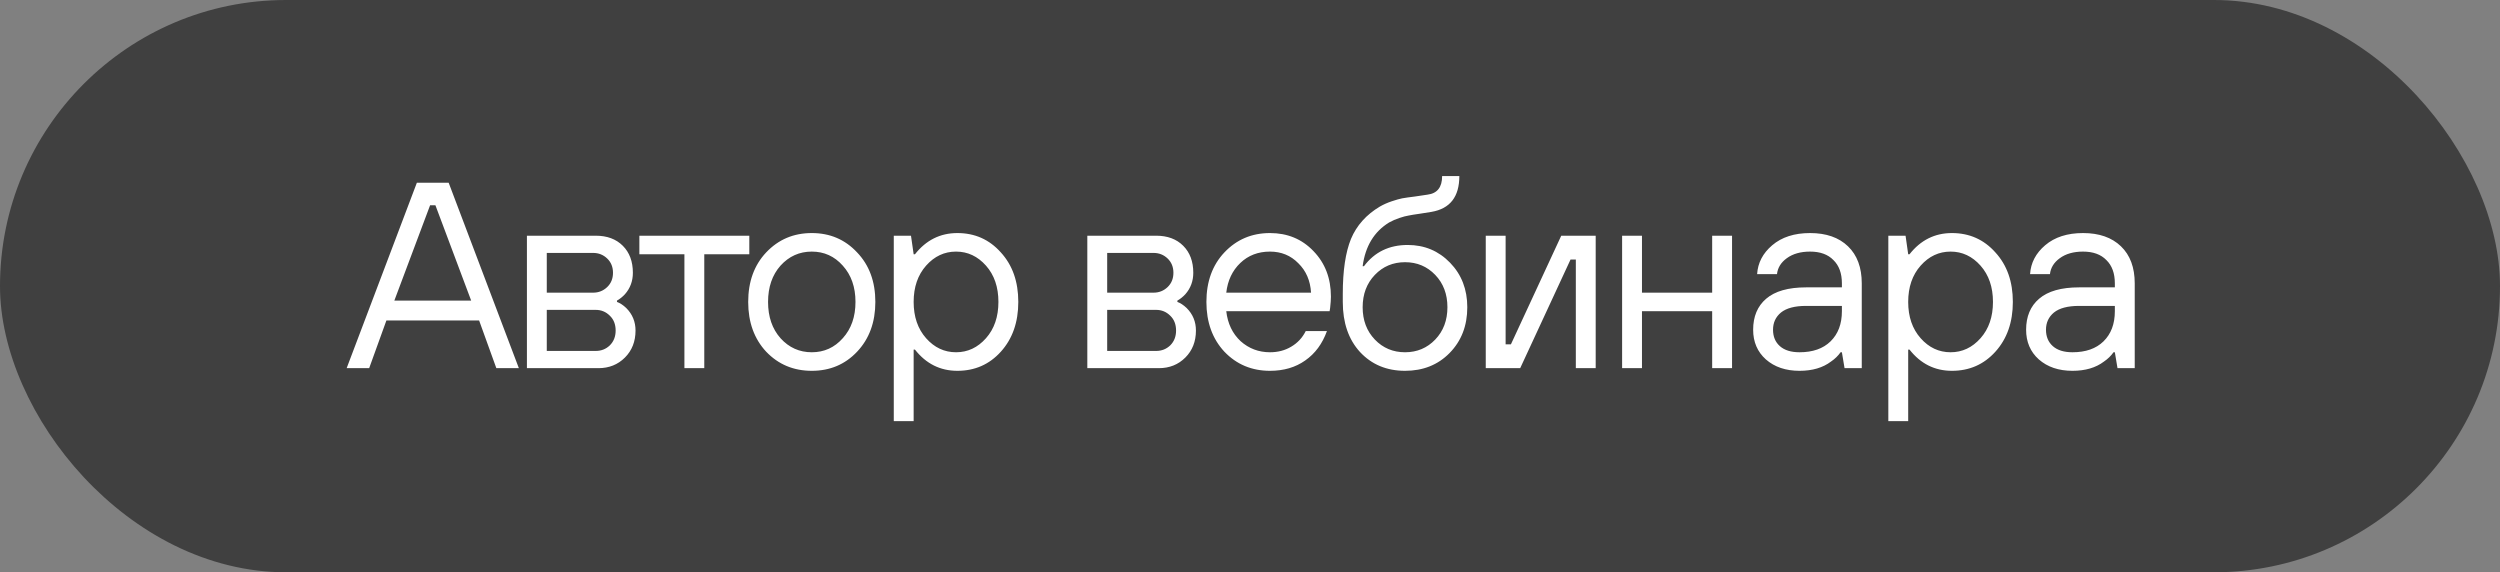 <?xml version="1.0" encoding="UTF-8"?> <svg xmlns="http://www.w3.org/2000/svg" width="166" height="38" viewBox="0 0 166 38" fill="none"><rect x="0" y="0" width="166" height="38" fill="#808080" stroke="none"/> <rect width="166" height="38" rx="19" fill="#404040"></rect> <path d="M23.018 24.446L27.68 12.133H29.791L34.452 24.446H32.957L31.813 21.279H25.657L24.513 24.446H23.018ZM26.184 19.96H31.286L28.911 13.628H28.559L26.184 19.96ZM34.987 24.446V15.651H39.56C40.311 15.651 40.909 15.873 41.354 16.319C41.8 16.765 42.023 17.363 42.023 18.113C42.023 18.664 41.847 19.139 41.495 19.538C41.331 19.714 41.155 19.855 40.967 19.96V20.048C41.167 20.119 41.372 20.253 41.583 20.453C41.993 20.863 42.199 21.362 42.199 21.948C42.199 22.675 41.964 23.273 41.495 23.742C41.026 24.211 40.44 24.446 39.736 24.446H34.987ZM36.306 23.302H39.56C39.924 23.302 40.234 23.179 40.492 22.933C40.75 22.675 40.879 22.347 40.879 21.948C40.879 21.538 40.75 21.209 40.492 20.963C40.234 20.705 39.924 20.576 39.56 20.576H36.306V23.302ZM36.306 19.433H39.384C39.748 19.433 40.058 19.309 40.316 19.063C40.574 18.817 40.703 18.5 40.703 18.113C40.703 17.726 40.574 17.41 40.316 17.163C40.058 16.917 39.748 16.794 39.384 16.794H36.306V19.433ZM45.445 24.446V16.882H42.454V15.651H49.754V16.882H46.764V24.446H45.445ZM56.91 23.355C56.112 24.2 55.11 24.622 53.902 24.622C52.694 24.622 51.685 24.2 50.876 23.355C50.079 22.499 49.68 21.397 49.68 20.048C49.68 18.7 50.079 17.603 50.876 16.759C51.685 15.903 52.694 15.475 53.902 15.475C55.11 15.475 56.112 15.903 56.91 16.759C57.719 17.603 58.123 18.7 58.123 20.048C58.123 21.397 57.719 22.499 56.91 23.355ZM51.826 22.458C52.389 23.08 53.081 23.39 53.902 23.39C54.723 23.39 55.409 23.08 55.96 22.458C56.523 21.837 56.804 21.033 56.804 20.048C56.804 19.063 56.523 18.26 55.96 17.638C55.409 17.017 54.723 16.706 53.902 16.706C53.081 16.706 52.389 17.017 51.826 17.638C51.275 18.26 50.999 19.063 50.999 20.048C50.999 21.033 51.275 21.837 51.826 22.458ZM59.347 27.964V15.651H60.49L60.666 16.882H60.754C61.493 15.944 62.431 15.475 63.569 15.475C64.73 15.475 65.691 15.903 66.454 16.759C67.228 17.603 67.615 18.7 67.615 20.048C67.615 21.397 67.228 22.499 66.454 23.355C65.691 24.2 64.73 24.622 63.569 24.622C62.431 24.622 61.493 24.153 60.754 23.215H60.666V27.964H59.347ZM61.493 22.458C62.044 23.08 62.707 23.39 63.481 23.39C64.255 23.39 64.917 23.08 65.469 22.458C66.02 21.837 66.295 21.033 66.295 20.048C66.295 19.063 66.02 18.26 65.469 17.638C64.917 17.017 64.255 16.706 63.481 16.706C62.707 16.706 62.044 17.017 61.493 17.638C60.942 18.26 60.666 19.063 60.666 20.048C60.666 21.033 60.942 21.837 61.493 22.458ZM72.198 24.446V15.651H76.771C77.522 15.651 78.12 15.873 78.565 16.319C79.011 16.765 79.234 17.363 79.234 18.113C79.234 18.664 79.058 19.139 78.706 19.538C78.542 19.714 78.366 19.855 78.178 19.96V20.048C78.378 20.119 78.583 20.253 78.794 20.453C79.205 20.863 79.41 21.362 79.41 21.948C79.41 22.675 79.175 23.273 78.706 23.742C78.237 24.211 77.651 24.446 76.947 24.446H72.198ZM73.517 23.302H76.771C77.135 23.302 77.445 23.179 77.704 22.933C77.962 22.675 78.091 22.347 78.091 21.948C78.091 21.538 77.962 21.209 77.704 20.963C77.445 20.705 77.135 20.576 76.771 20.576H73.517V23.302ZM73.517 19.433H76.595C76.959 19.433 77.27 19.309 77.528 19.063C77.786 18.817 77.915 18.5 77.915 18.113C77.915 17.726 77.786 17.41 77.528 17.163C77.27 16.917 76.959 16.794 76.595 16.794H73.517V19.433ZM86.701 21.983H88.109C87.804 22.828 87.323 23.478 86.666 23.936C86.021 24.393 85.242 24.622 84.327 24.622C83.119 24.622 82.111 24.2 81.301 23.355C80.504 22.499 80.105 21.397 80.105 20.048C80.105 18.7 80.504 17.603 81.301 16.759C82.111 15.903 83.119 15.475 84.327 15.475C85.488 15.475 86.449 15.873 87.212 16.671C87.986 17.468 88.373 18.477 88.373 19.696C88.373 19.884 88.355 20.136 88.32 20.453L88.285 20.664H81.424C81.518 21.485 81.835 22.147 82.374 22.652C82.925 23.144 83.576 23.39 84.327 23.39C84.855 23.39 85.324 23.267 85.734 23.021C86.156 22.775 86.479 22.429 86.701 21.983ZM81.424 19.433H87.053C87.006 18.635 86.725 17.984 86.209 17.48C85.705 16.964 85.077 16.706 84.327 16.706C83.541 16.706 82.884 16.958 82.357 17.462C81.829 17.967 81.518 18.623 81.424 19.433ZM89.161 20.048V19.52C89.161 17.973 89.343 16.753 89.706 15.862C90.081 14.97 90.72 14.255 91.623 13.716C91.87 13.575 92.133 13.458 92.415 13.364C92.696 13.27 92.925 13.206 93.101 13.17C93.289 13.135 93.576 13.094 93.963 13.047C94.35 12.989 94.626 12.948 94.79 12.924C95.435 12.842 95.757 12.432 95.757 11.693H96.9C96.9 13.065 96.285 13.856 95.053 14.068C94.889 14.091 94.631 14.132 94.279 14.191C93.939 14.238 93.687 14.279 93.523 14.314C93.371 14.337 93.171 14.39 92.925 14.472C92.679 14.554 92.45 14.654 92.239 14.771C91.242 15.381 90.656 16.348 90.48 17.674H90.568C91.272 16.735 92.239 16.266 93.47 16.266C94.584 16.266 95.523 16.659 96.285 17.445C97.047 18.23 97.428 19.216 97.428 20.4C97.428 21.631 97.035 22.646 96.25 23.443C95.476 24.229 94.491 24.622 93.294 24.622C92.075 24.622 91.078 24.205 90.304 23.373C89.542 22.54 89.161 21.432 89.161 20.048ZM91.289 22.546C91.829 23.109 92.497 23.39 93.294 23.39C94.092 23.39 94.76 23.109 95.3 22.546C95.839 21.983 96.109 21.268 96.109 20.4C96.109 19.532 95.839 18.817 95.3 18.254C94.76 17.691 94.092 17.41 93.294 17.41C92.497 17.41 91.829 17.691 91.289 18.254C90.75 18.817 90.48 19.532 90.48 20.4C90.48 21.268 90.75 21.983 91.289 22.546ZM98.654 24.446V15.651H99.973V22.863H100.325L103.667 15.651H105.954V24.446H104.635V17.234H104.283L100.941 24.446H98.654ZM107.708 24.446V15.651H109.027V19.433H113.688V15.651H115.008V24.446H113.688V20.664H109.027V24.446H107.708ZM122.478 24.446L122.302 23.39H122.214C122.05 23.625 121.839 23.83 121.581 24.006C121.041 24.416 120.344 24.622 119.488 24.622C118.573 24.622 117.828 24.37 117.254 23.865C116.691 23.361 116.409 22.704 116.409 21.895C116.409 21.016 116.697 20.33 117.271 19.837C117.858 19.333 118.743 19.081 119.927 19.081H122.302V18.817C122.302 18.148 122.114 17.633 121.739 17.269C121.376 16.894 120.86 16.706 120.191 16.706C119.558 16.706 119.042 16.853 118.643 17.146C118.256 17.427 118.039 17.779 117.992 18.201H116.673C116.72 17.451 117.054 16.812 117.676 16.284C118.309 15.744 119.148 15.475 120.191 15.475C121.258 15.475 122.097 15.768 122.707 16.354C123.316 16.941 123.621 17.762 123.621 18.817V24.446H122.478ZM122.302 20.664V20.312H119.927C119.177 20.312 118.62 20.459 118.256 20.752C117.904 21.045 117.729 21.426 117.729 21.895C117.729 22.352 117.881 22.716 118.186 22.986C118.491 23.256 118.925 23.39 119.488 23.39C120.367 23.39 121.053 23.15 121.546 22.669C122.05 22.177 122.302 21.508 122.302 20.664ZM125.385 27.964V15.651H126.529L126.704 16.882H126.792C127.531 15.944 128.469 15.475 129.607 15.475C130.768 15.475 131.729 15.903 132.492 16.759C133.266 17.603 133.653 18.7 133.653 20.048C133.653 21.397 133.266 22.499 132.492 23.355C131.729 24.2 130.768 24.622 129.607 24.622C128.469 24.622 127.531 24.153 126.792 23.215H126.704V27.964H125.385ZM127.531 22.458C128.082 23.08 128.745 23.39 129.519 23.39C130.293 23.39 130.955 23.08 131.507 22.458C132.058 21.837 132.333 21.033 132.333 20.048C132.333 19.063 132.058 18.26 131.507 17.638C130.955 17.017 130.293 16.706 129.519 16.706C128.745 16.706 128.082 17.017 127.531 17.638C126.98 18.26 126.704 19.063 126.704 20.048C126.704 21.033 126.98 21.837 127.531 22.458ZM140.602 24.446L140.426 23.39H140.338C140.174 23.625 139.963 23.83 139.705 24.006C139.166 24.416 138.468 24.622 137.612 24.622C136.697 24.622 135.953 24.37 135.378 23.865C134.815 23.361 134.534 22.704 134.534 21.895C134.534 21.016 134.821 20.33 135.396 19.837C135.982 19.333 136.867 19.081 138.052 19.081H140.426V18.817C140.426 18.148 140.239 17.633 139.863 17.269C139.5 16.894 138.984 16.706 138.316 16.706C137.682 16.706 137.166 16.853 136.768 17.146C136.381 17.427 136.164 17.779 136.117 18.201H134.797C134.844 17.451 135.179 16.812 135.8 16.284C136.433 15.744 137.272 15.475 138.316 15.475C139.383 15.475 140.221 15.768 140.831 16.354C141.441 16.941 141.746 17.762 141.746 18.817V24.446H140.602ZM140.426 20.664V20.312H138.052C137.301 20.312 136.744 20.459 136.381 20.752C136.029 21.045 135.853 21.426 135.853 21.895C135.853 22.352 136.005 22.716 136.31 22.986C136.615 23.256 137.049 23.39 137.612 23.39C138.491 23.39 139.177 23.15 139.67 22.669C140.174 22.177 140.426 21.508 140.426 20.664Z" fill="white"></path> </svg> 